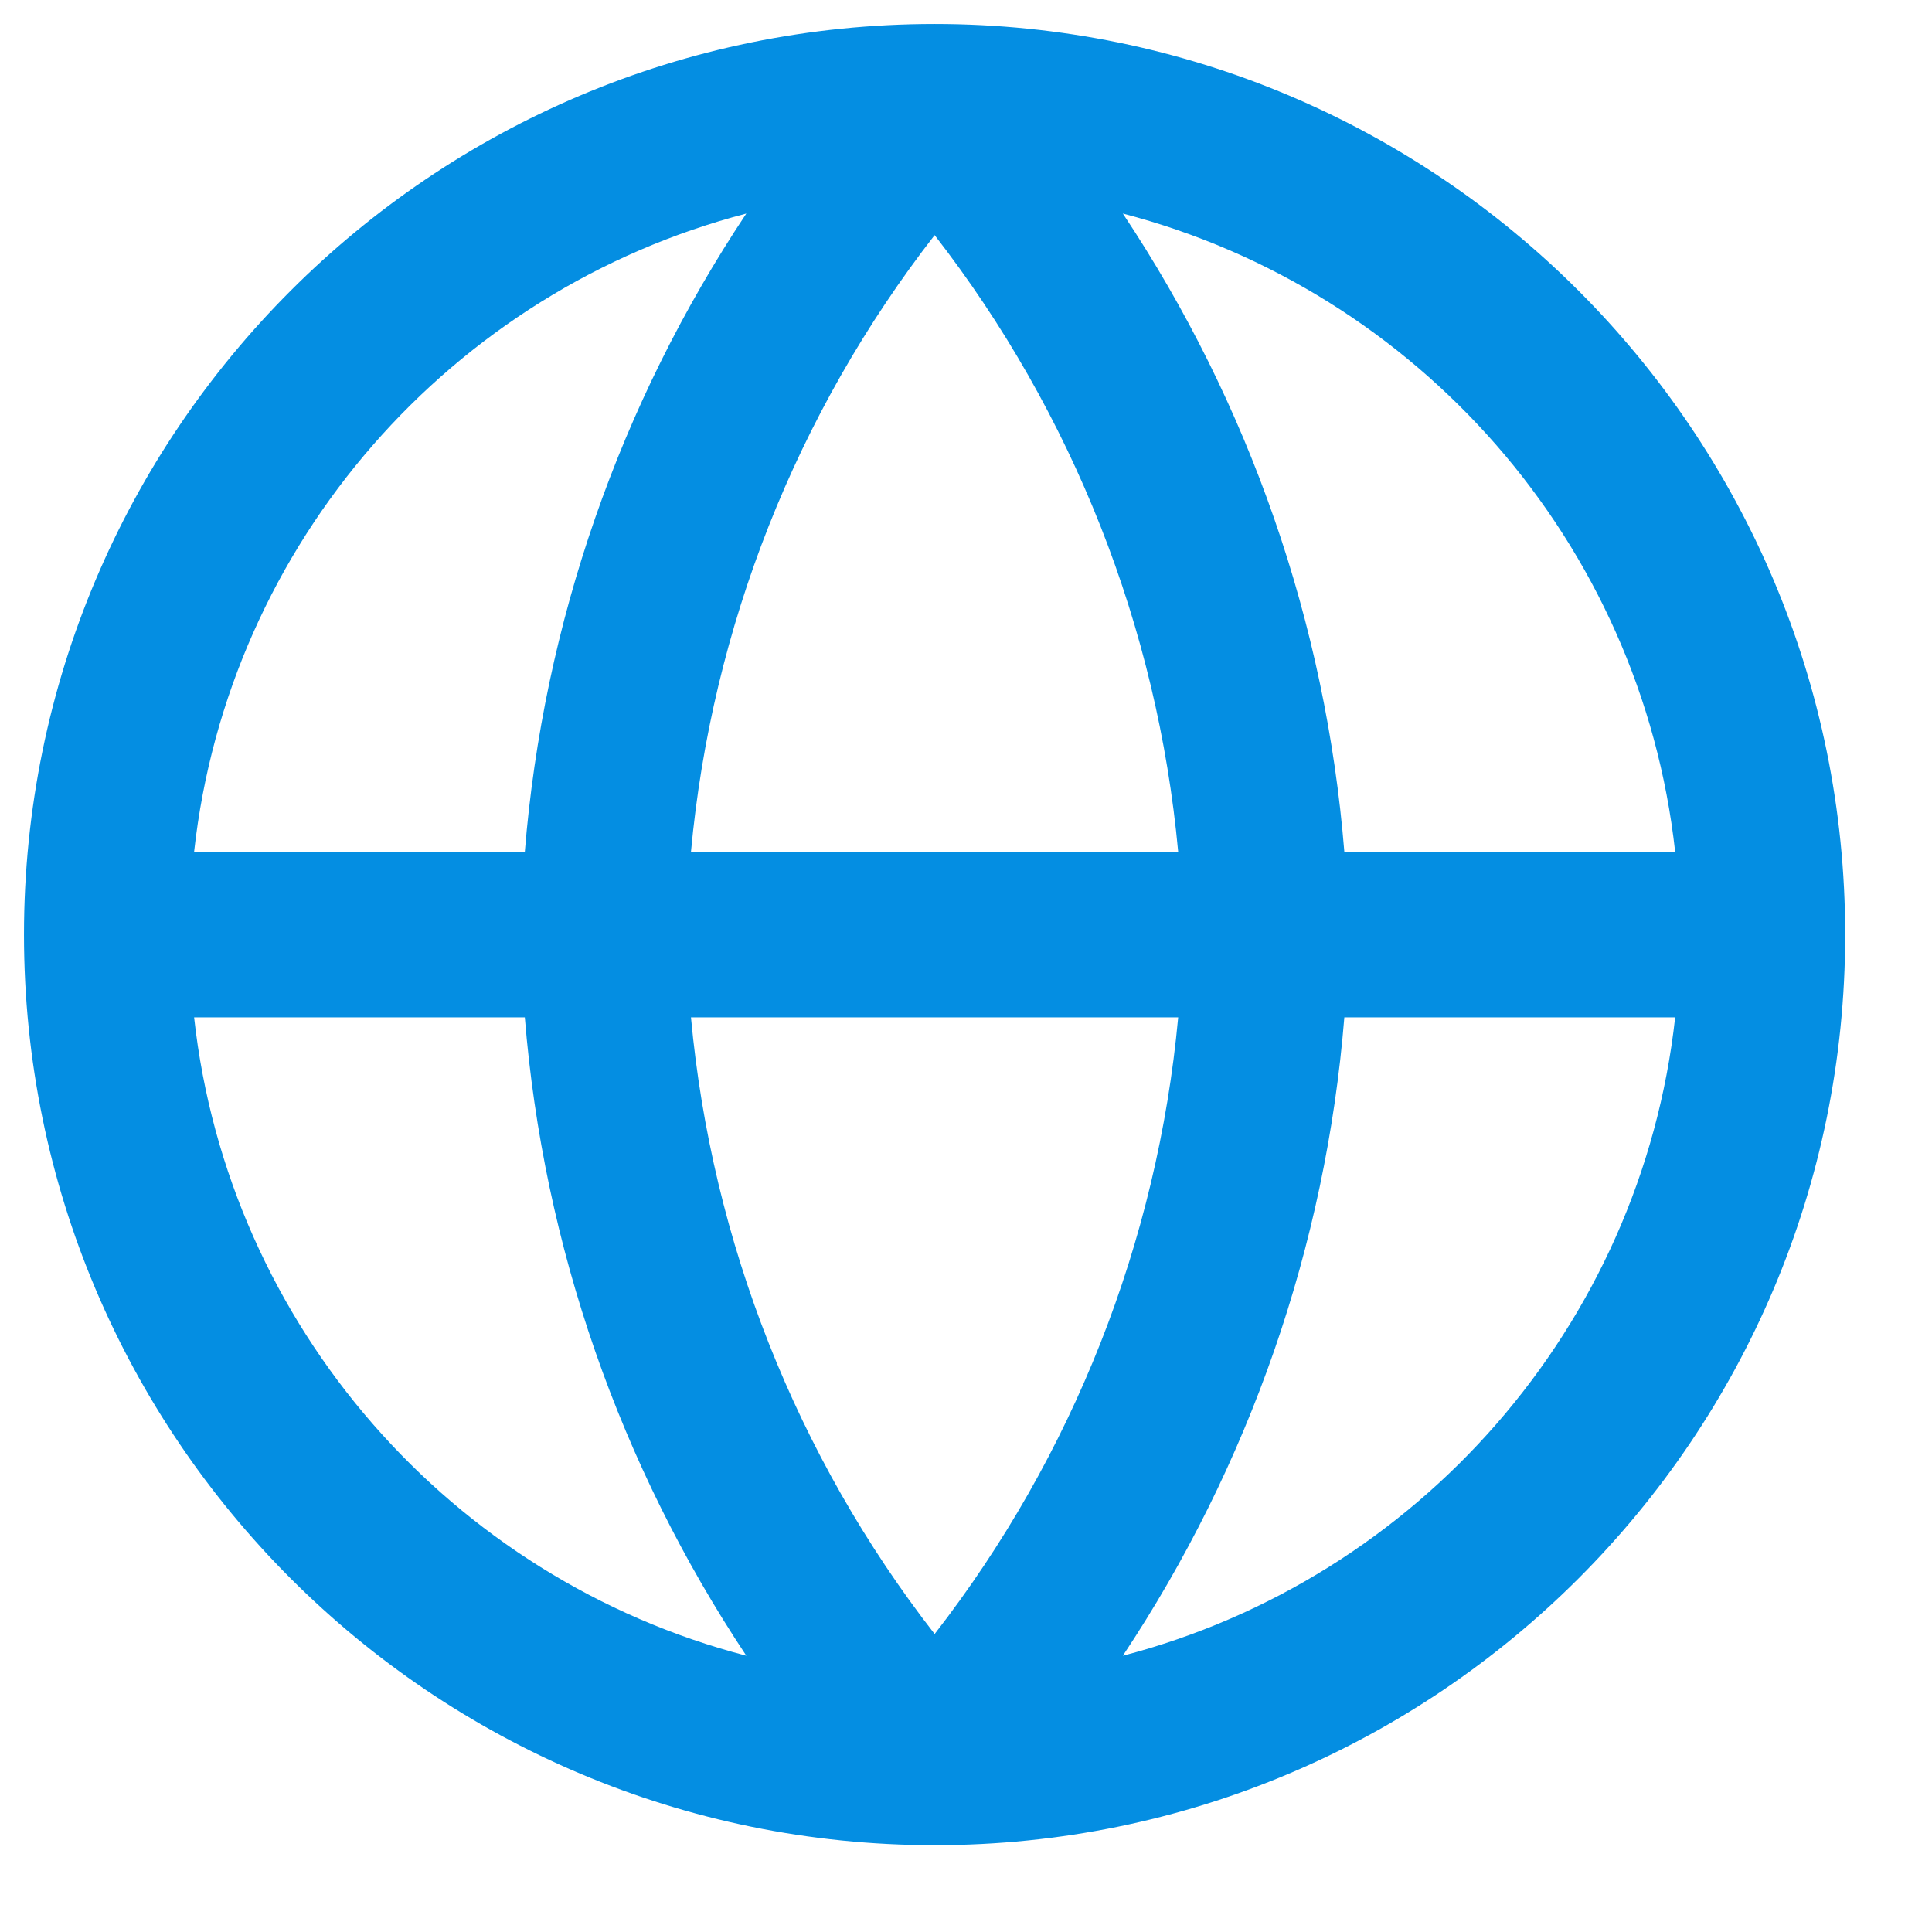 <?xml version="1.0" encoding="UTF-8"?> <svg xmlns="http://www.w3.org/2000/svg" width="17" height="17" viewBox="0 0 17 17" fill="none"><path fill-rule="evenodd" clip-rule="evenodd" d="M0.211 8.224C0.211 3.798 3.798 0.211 8.224 0.211C12.649 0.211 16.236 3.798 16.236 8.224C16.236 12.649 12.649 16.236 8.224 16.236C3.798 16.236 0.211 12.649 0.211 8.224ZM1.708 7.495H4.618C4.781 5.482 5.455 3.55 6.567 1.879C3.976 2.554 2.009 4.773 1.708 7.495ZM8.224 2.069C7.007 3.636 6.263 5.519 6.08 7.495H10.367C10.184 5.519 9.44 3.636 8.224 2.069ZM10.367 8.952C10.184 10.928 9.44 12.812 8.224 14.378C7.007 12.812 6.263 10.928 6.08 8.952H10.367ZM4.618 8.952H1.708C2.009 11.674 3.976 13.894 6.567 14.569C5.455 12.897 4.781 10.965 4.618 8.952ZM9.88 14.569C10.992 12.897 11.666 10.965 11.829 8.952H14.74C14.439 11.674 12.471 13.894 9.88 14.569ZM14.74 7.495H11.829C11.666 5.482 10.992 3.55 9.88 1.879C12.471 2.554 14.439 4.773 14.74 7.495Z" fill="#048EE2"></path></svg> 